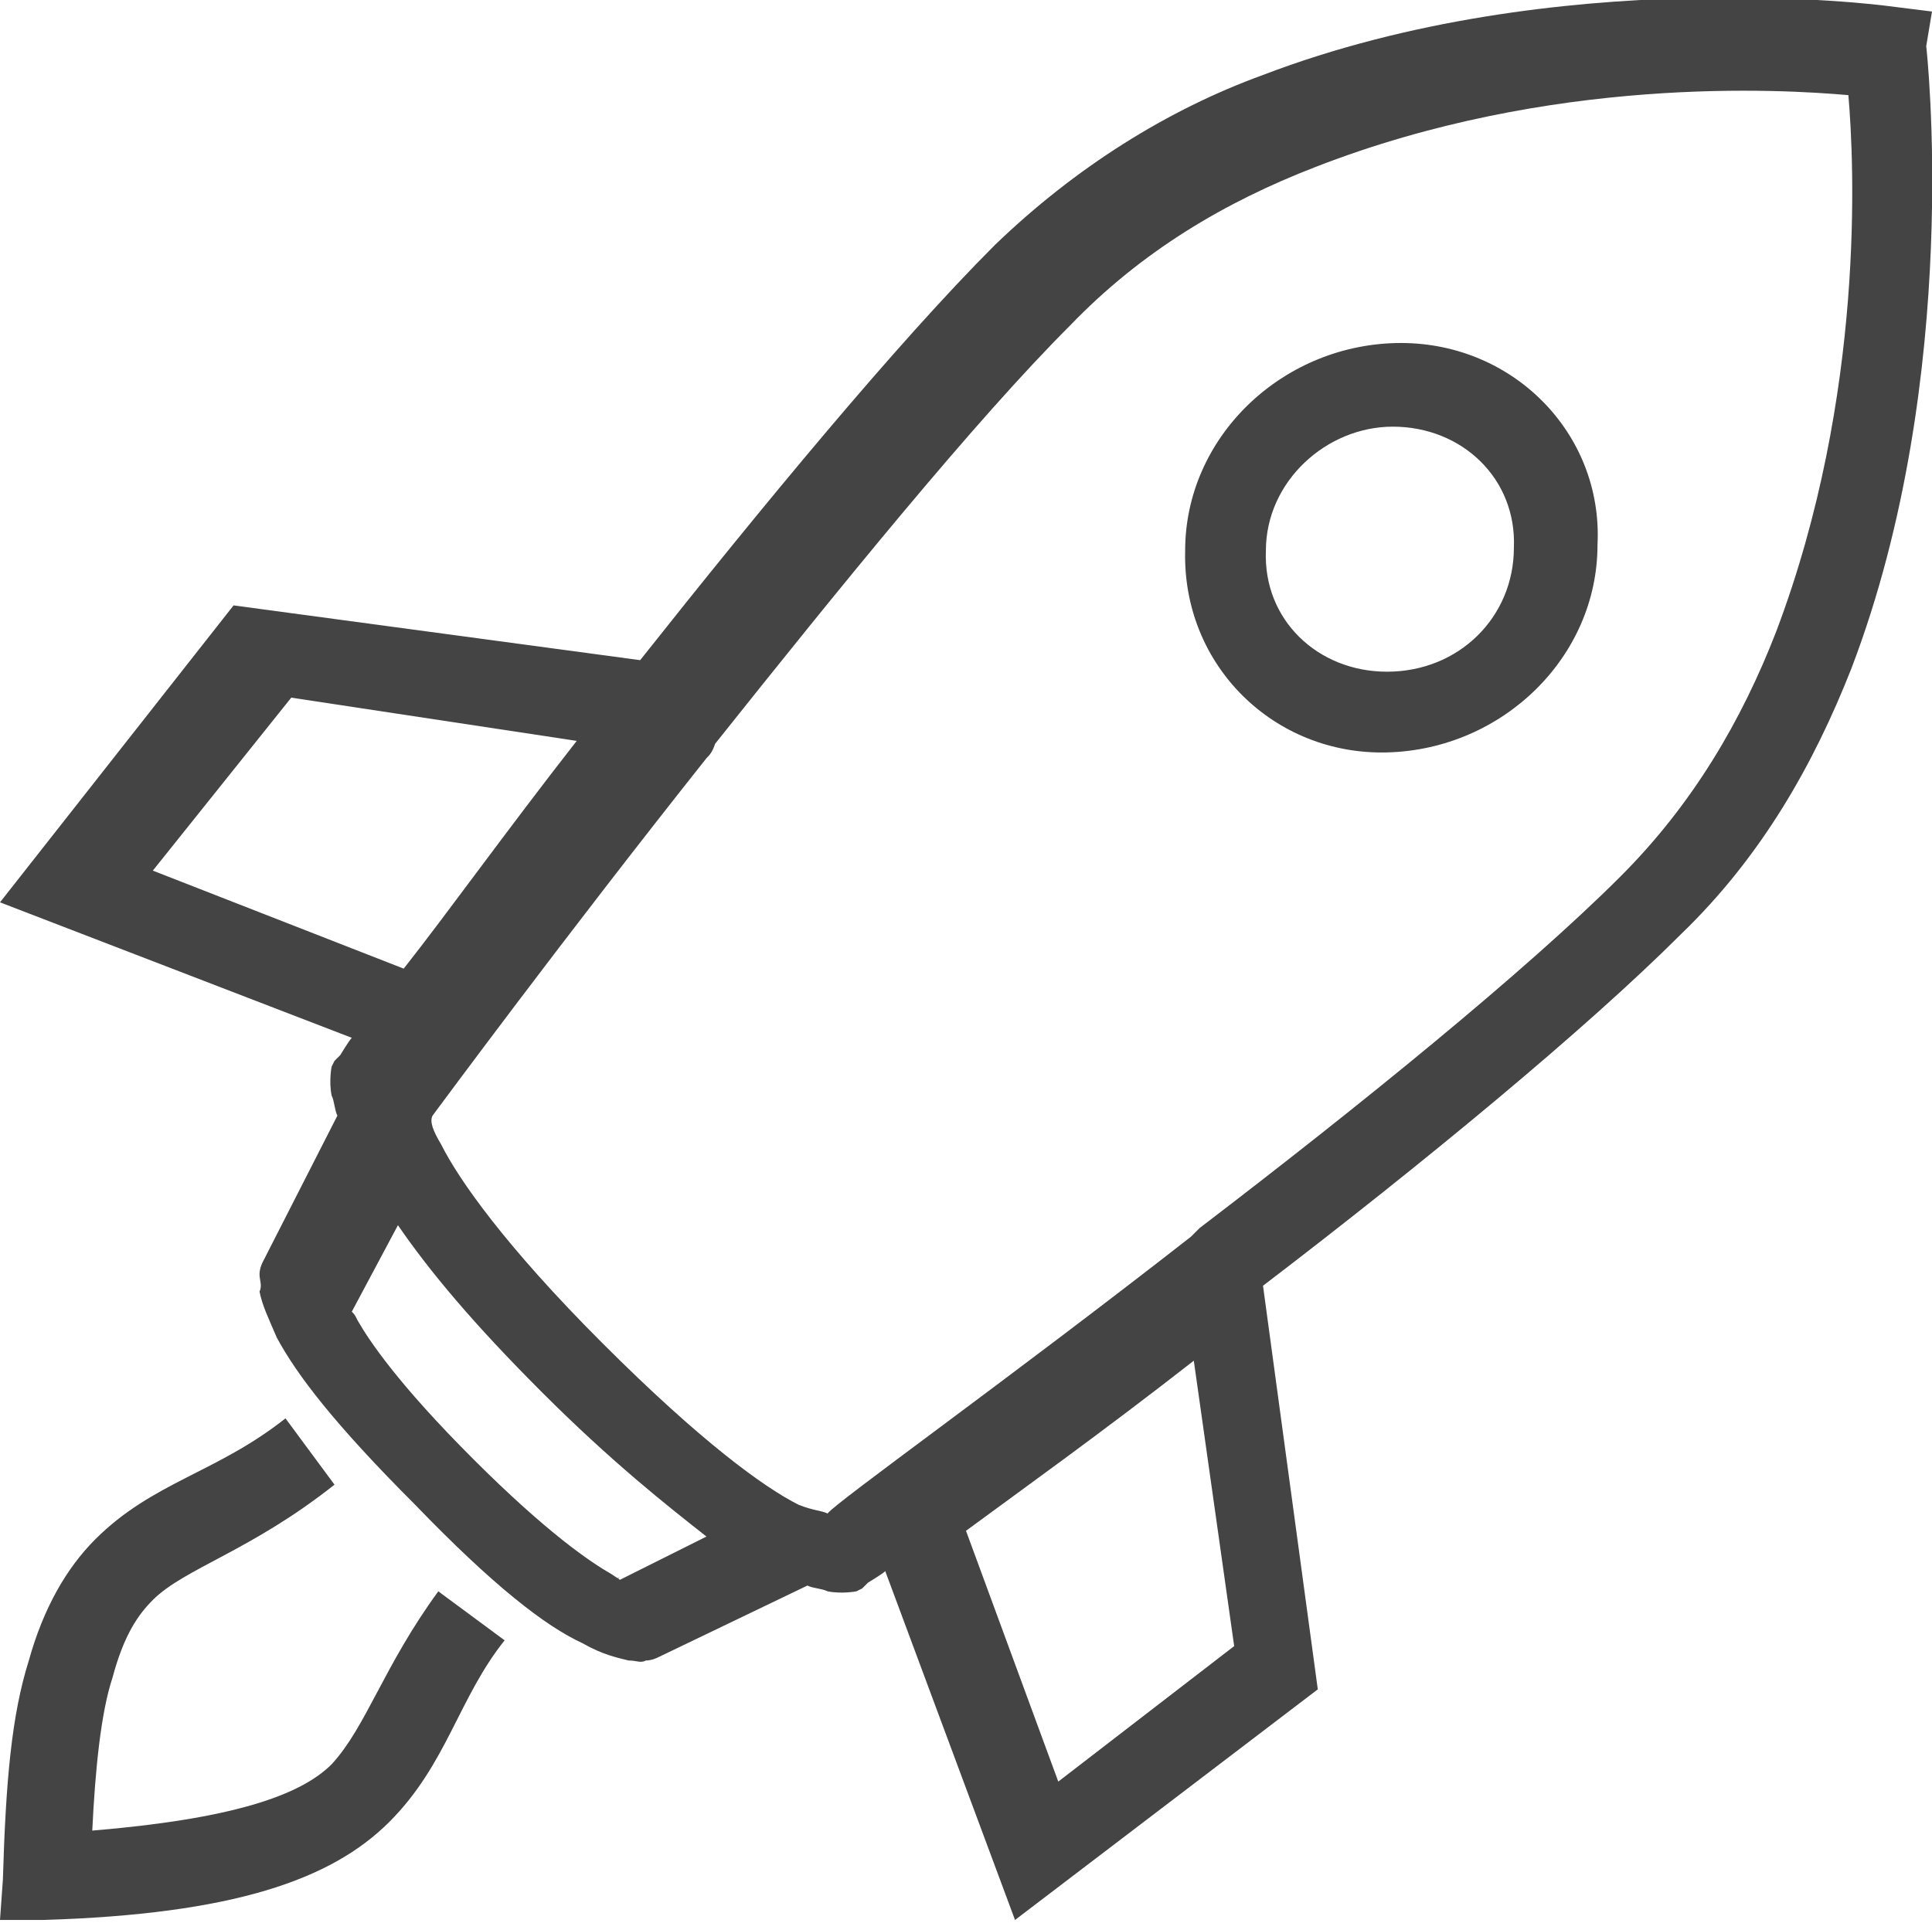 <?xml version="1.0" encoding="utf-8"?>
<!-- Generator: Adobe Illustrator 27.1.1, SVG Export Plug-In . SVG Version: 6.00 Build 0)  -->
<svg version="1.1" id="Layer_1" xmlns="http://www.w3.org/2000/svg" xmlns:xlink="http://www.w3.org/1999/xlink" x="0px" y="0px"
	 viewBox="0 0 67 66.7" style="enable-background:new 0 0 67 66.7;" xml:space="preserve">
<style type="text/css">
	.st0{fill:#444444;}
	.st1{fill-rule:evenodd;clip-rule:evenodd;fill:#444444;}
</style>
<path class="st0" d="M0,31.3L12.2,36c-0.1,0.1-0.4,0.6-0.4,0.6l-0.2,0.2l-0.1,0.2c0,0-0.1,0.5,0,1c0.1,0.2,0.1,0.5,0.2,0.7l-2.6,5.1
	c0,0-0.1,0.2-0.1,0.4c0,0.2,0.1,0.4,0,0.6c0.1,0.5,0.3,0.9,0.6,1.6c0.7,1.3,2,3,4.8,5.8c2.7,2.8,4.5,4.2,5.8,4.8
	c0.7,0.4,1.2,0.5,1.6,0.6c0.3,0,0.4,0.1,0.6,0c0.2,0,0.4-0.1,0.4-0.1L28,55c0.2,0.1,0.5,0.1,0.7,0.2c0.5,0.1,1,0,1,0l0.2-0.1
	l0.2-0.2c0,0,0.5-0.3,0.6-0.4l4.5,12.1l10.5-8l-1.9-14c5.5-4.2,11.2-8.9,14.5-12.2c2.8-2.7,4.6-5.9,5.9-9.2
	c3.9-10.2,2.6-21.6,2.6-21.6L67,0.4l-1.6-0.2c0,0-11.4-1.5-21.6,2.4c-3.3,1.2-6.5,3.2-9.3,5.9c-3.4,3.4-8.1,9.1-12.3,14.4L8.1,21
	L0,31.3z M21.5,54.8c0,0,0,0-0.3-0.2c-0.7-0.4-2.2-1.4-4.8-4c-2.6-2.6-3.6-4.1-4-4.8c-0.1-0.2-0.1-0.2-0.2-0.3l1.6-3
	c1.1,1.6,2.6,3.4,5,5.8c2.4,2.4,4.3,3.9,5.7,5L21.5,54.8z M41.4,47.2l1.4,9.9l-6.1,4.7l-3.2-8.7C35.4,51.7,38.2,49.7,41.4,47.2z
	 M45.6,5.8c8.2-3.2,16.2-2.7,18.5-2.5c0.2,2.3,0.6,10.4-2.5,18.6c-1.2,3.1-2.9,6-5.4,8.5c-3.3,3.3-9.1,8-14.6,12.2l-0.3,0.3
	c-6.4,5-12.3,9.2-12.6,9.6c-0.2-0.1-0.5-0.1-1-0.3c-1.2-0.6-3.4-2.2-6.8-5.6c-3.4-3.4-5-5.7-5.6-6.9c-0.3-0.5-0.4-0.8-0.3-1
	c0.3-0.4,4.5-6.1,9.5-12.4c0.1-0.1,0.2-0.2,0.3-0.5c4.3-5.4,9-11.2,12.3-14.5C39.6,8.7,42.5,7,45.6,5.8z M20,25.7
	c-2.5,3.2-4.5,6-6,7.9l-8.7-3.4l4.8-6L20,25.7z"/>
<path class="st1" d="M21.5,54.7l-0.1,0.1C21.3,54.7,21.4,54.8,21.5,54.7z"/>
<path class="st0" d="M48.4,11.9c-4,0.1-7.3,3.3-7.3,7.2c-0.1,4,3.1,7.1,7,7c4-0.1,7.3-3.3,7.3-7.2C55.6,15,52.4,11.8,48.4,11.9z
	 M48.1,23.3c-2.4,0-4.3-1.8-4.2-4.2c0-2.4,2.1-4.3,4.4-4.3c2.4,0,4.3,1.8,4.2,4.2C52.5,21.4,50.6,23.3,48.1,23.3z"/>
<path class="st0" d="M15.2,55.2c-1.9,2.6-2.5,4.7-3.7,6c-1.1,1.1-3.5,1.9-8.3,2.3c0.1-2.1,0.3-4.1,0.7-5.3c0.4-1.5,0.9-2.2,1.4-2.7
	c1.1-1.1,3.4-1.7,6.3-4l-1.7-2.3c-2.4,1.9-4.6,2.2-6.6,4.2c-1,1-1.8,2.4-2.3,4.2c-0.6,1.9-0.8,4.2-0.9,7.6L0,66.6l1.5,0
	c6.6-0.2,10-1.4,12-3.4c2-2,2.4-4.3,4-6.3L15.2,55.2z"/>
</svg>

